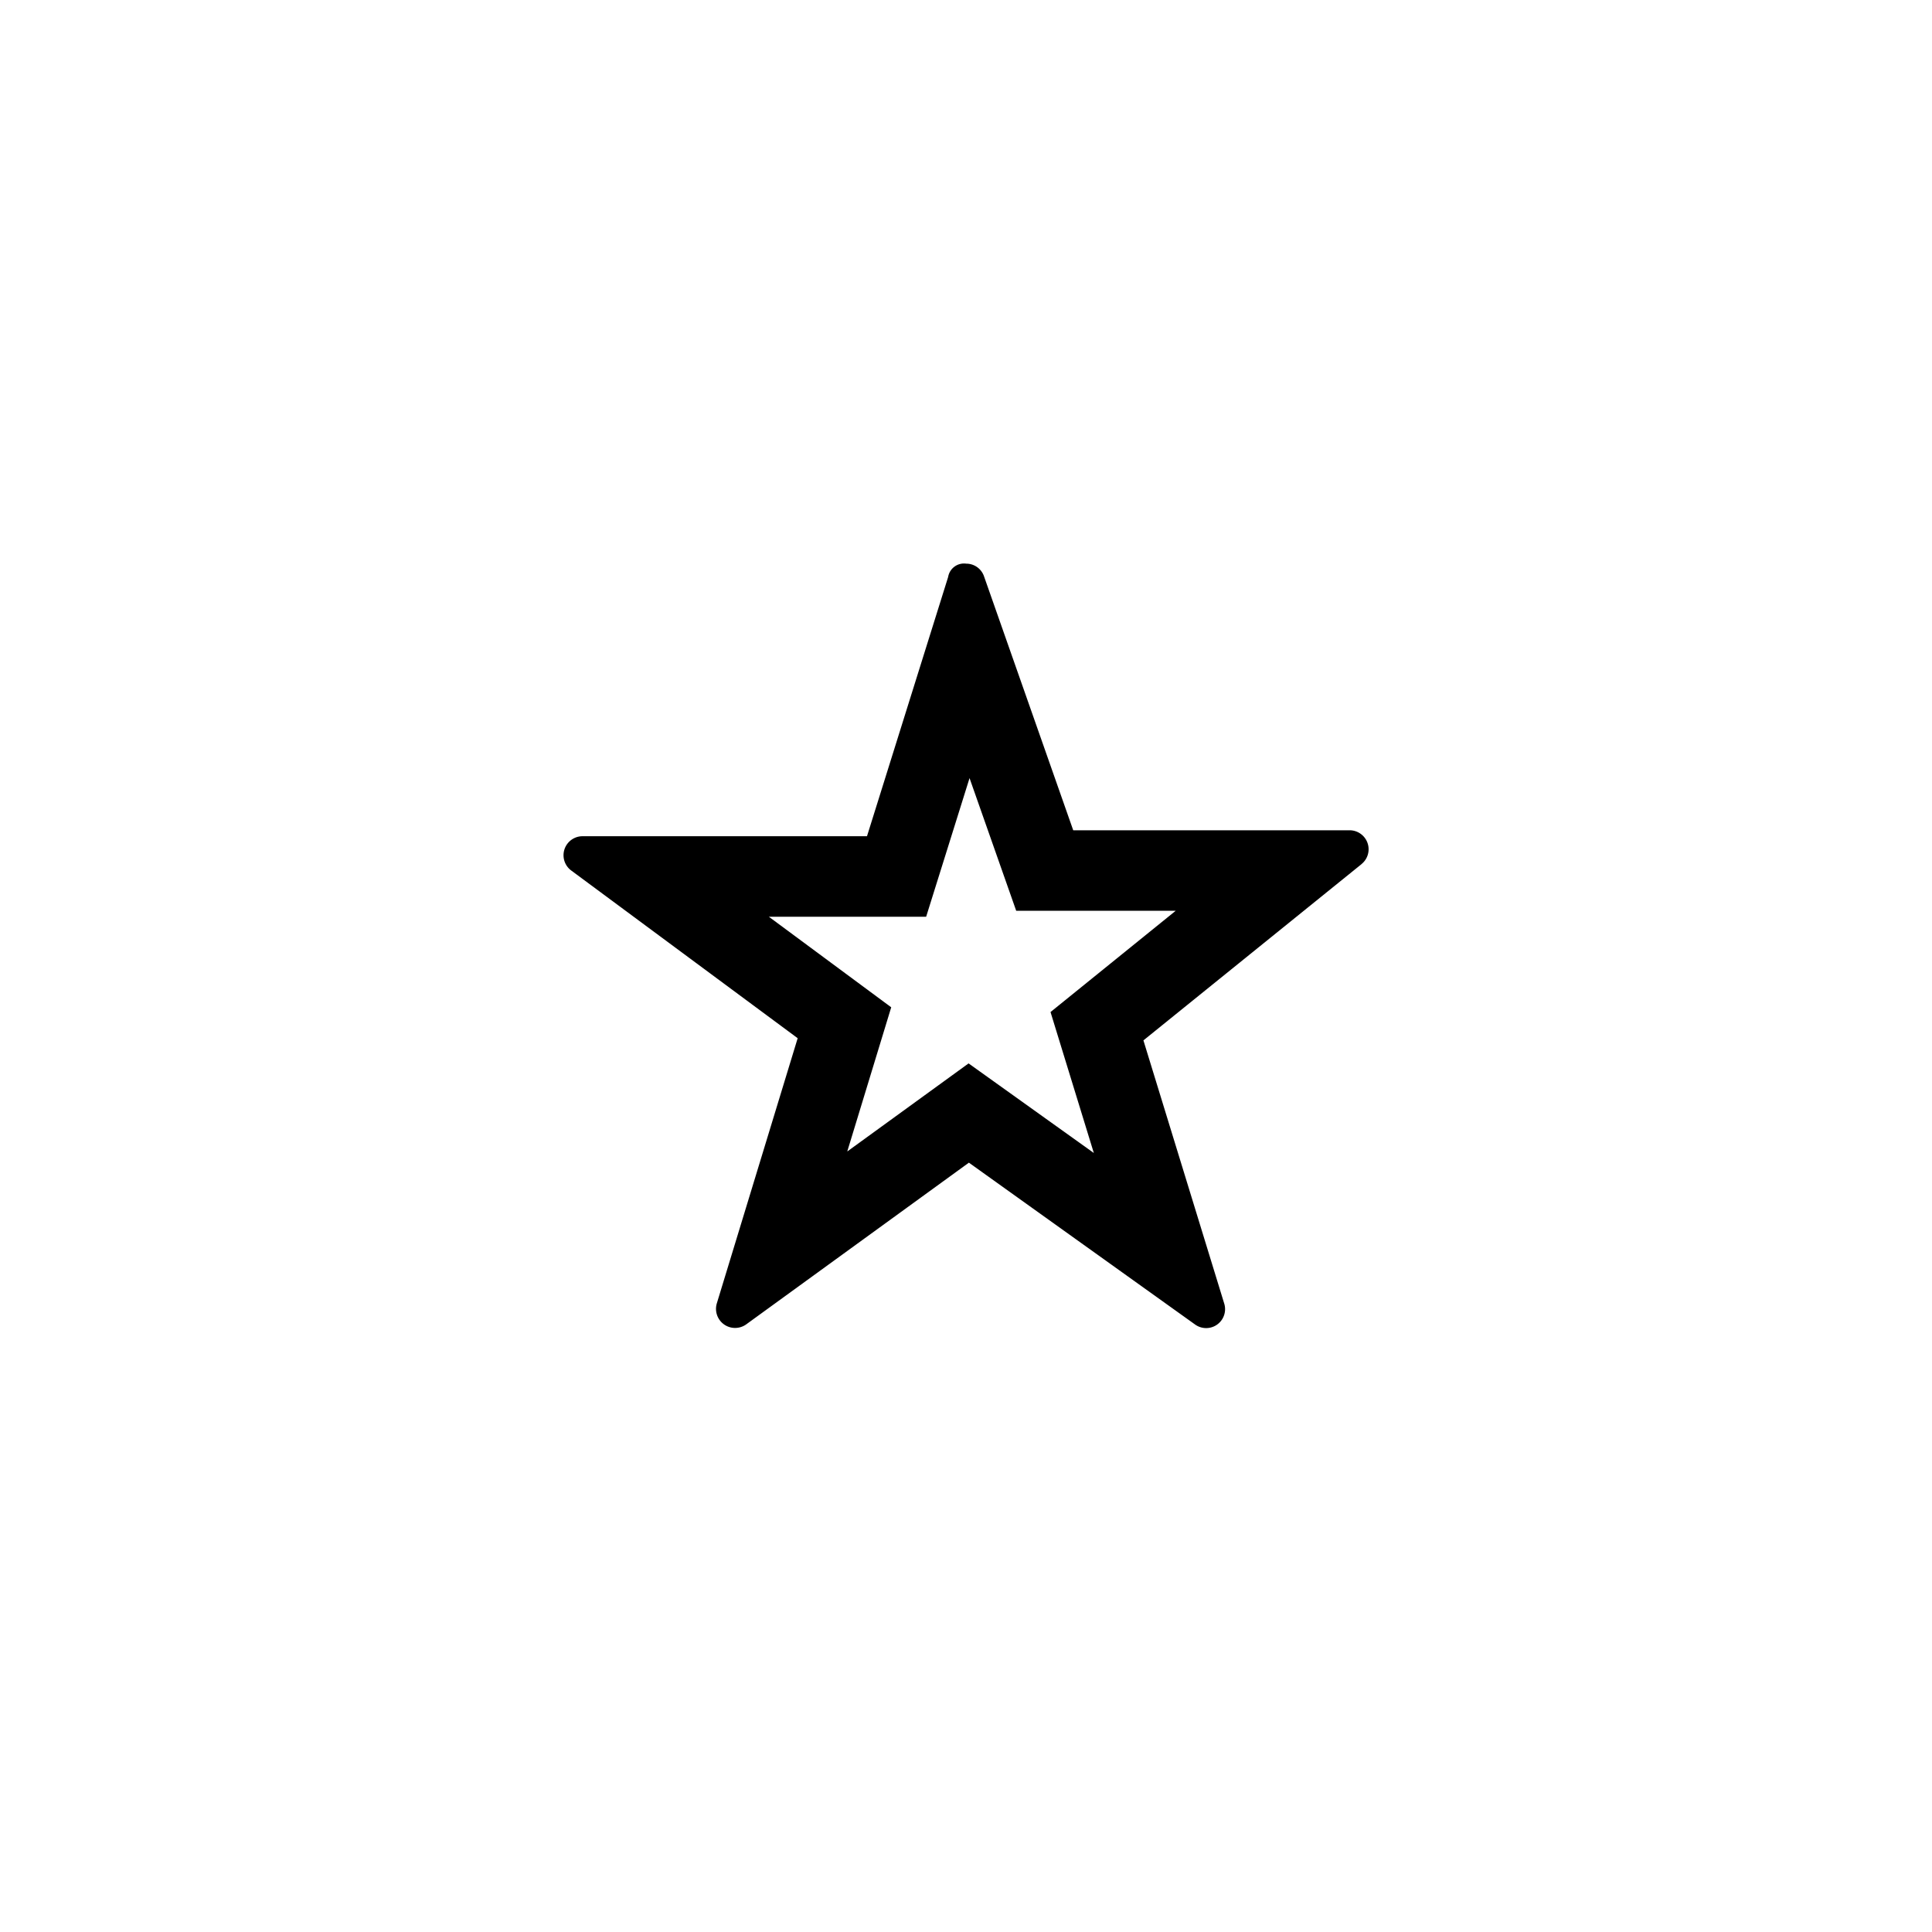 <svg xmlns="http://www.w3.org/2000/svg" viewBox="0 0 24 24">
  <path d="M16.913 10.734a.236.236 0 0 0-.149-.42h-3.432L12.224 7.16a.233.233 0 0 0-.221-.158.2.2 0 0 0-.225.166l-1.008 3.22H7.235a.236.236 0 0 0-.14.425l2.814 2.084-1.005 3.296a.237.237 0 0 0 .364.26l2.768-2.01 2.809 2.01a.235.235 0 0 0 .362-.262l-1.003-3.267 2.71-2.19Zm-4.29.58h1.982l-1.555 1.258.538 1.751-1.556-1.113-1.507 1.094.546-1.791-1.52-1.125h1.954l.539-1.722.58 1.649Z"/>
</svg>
